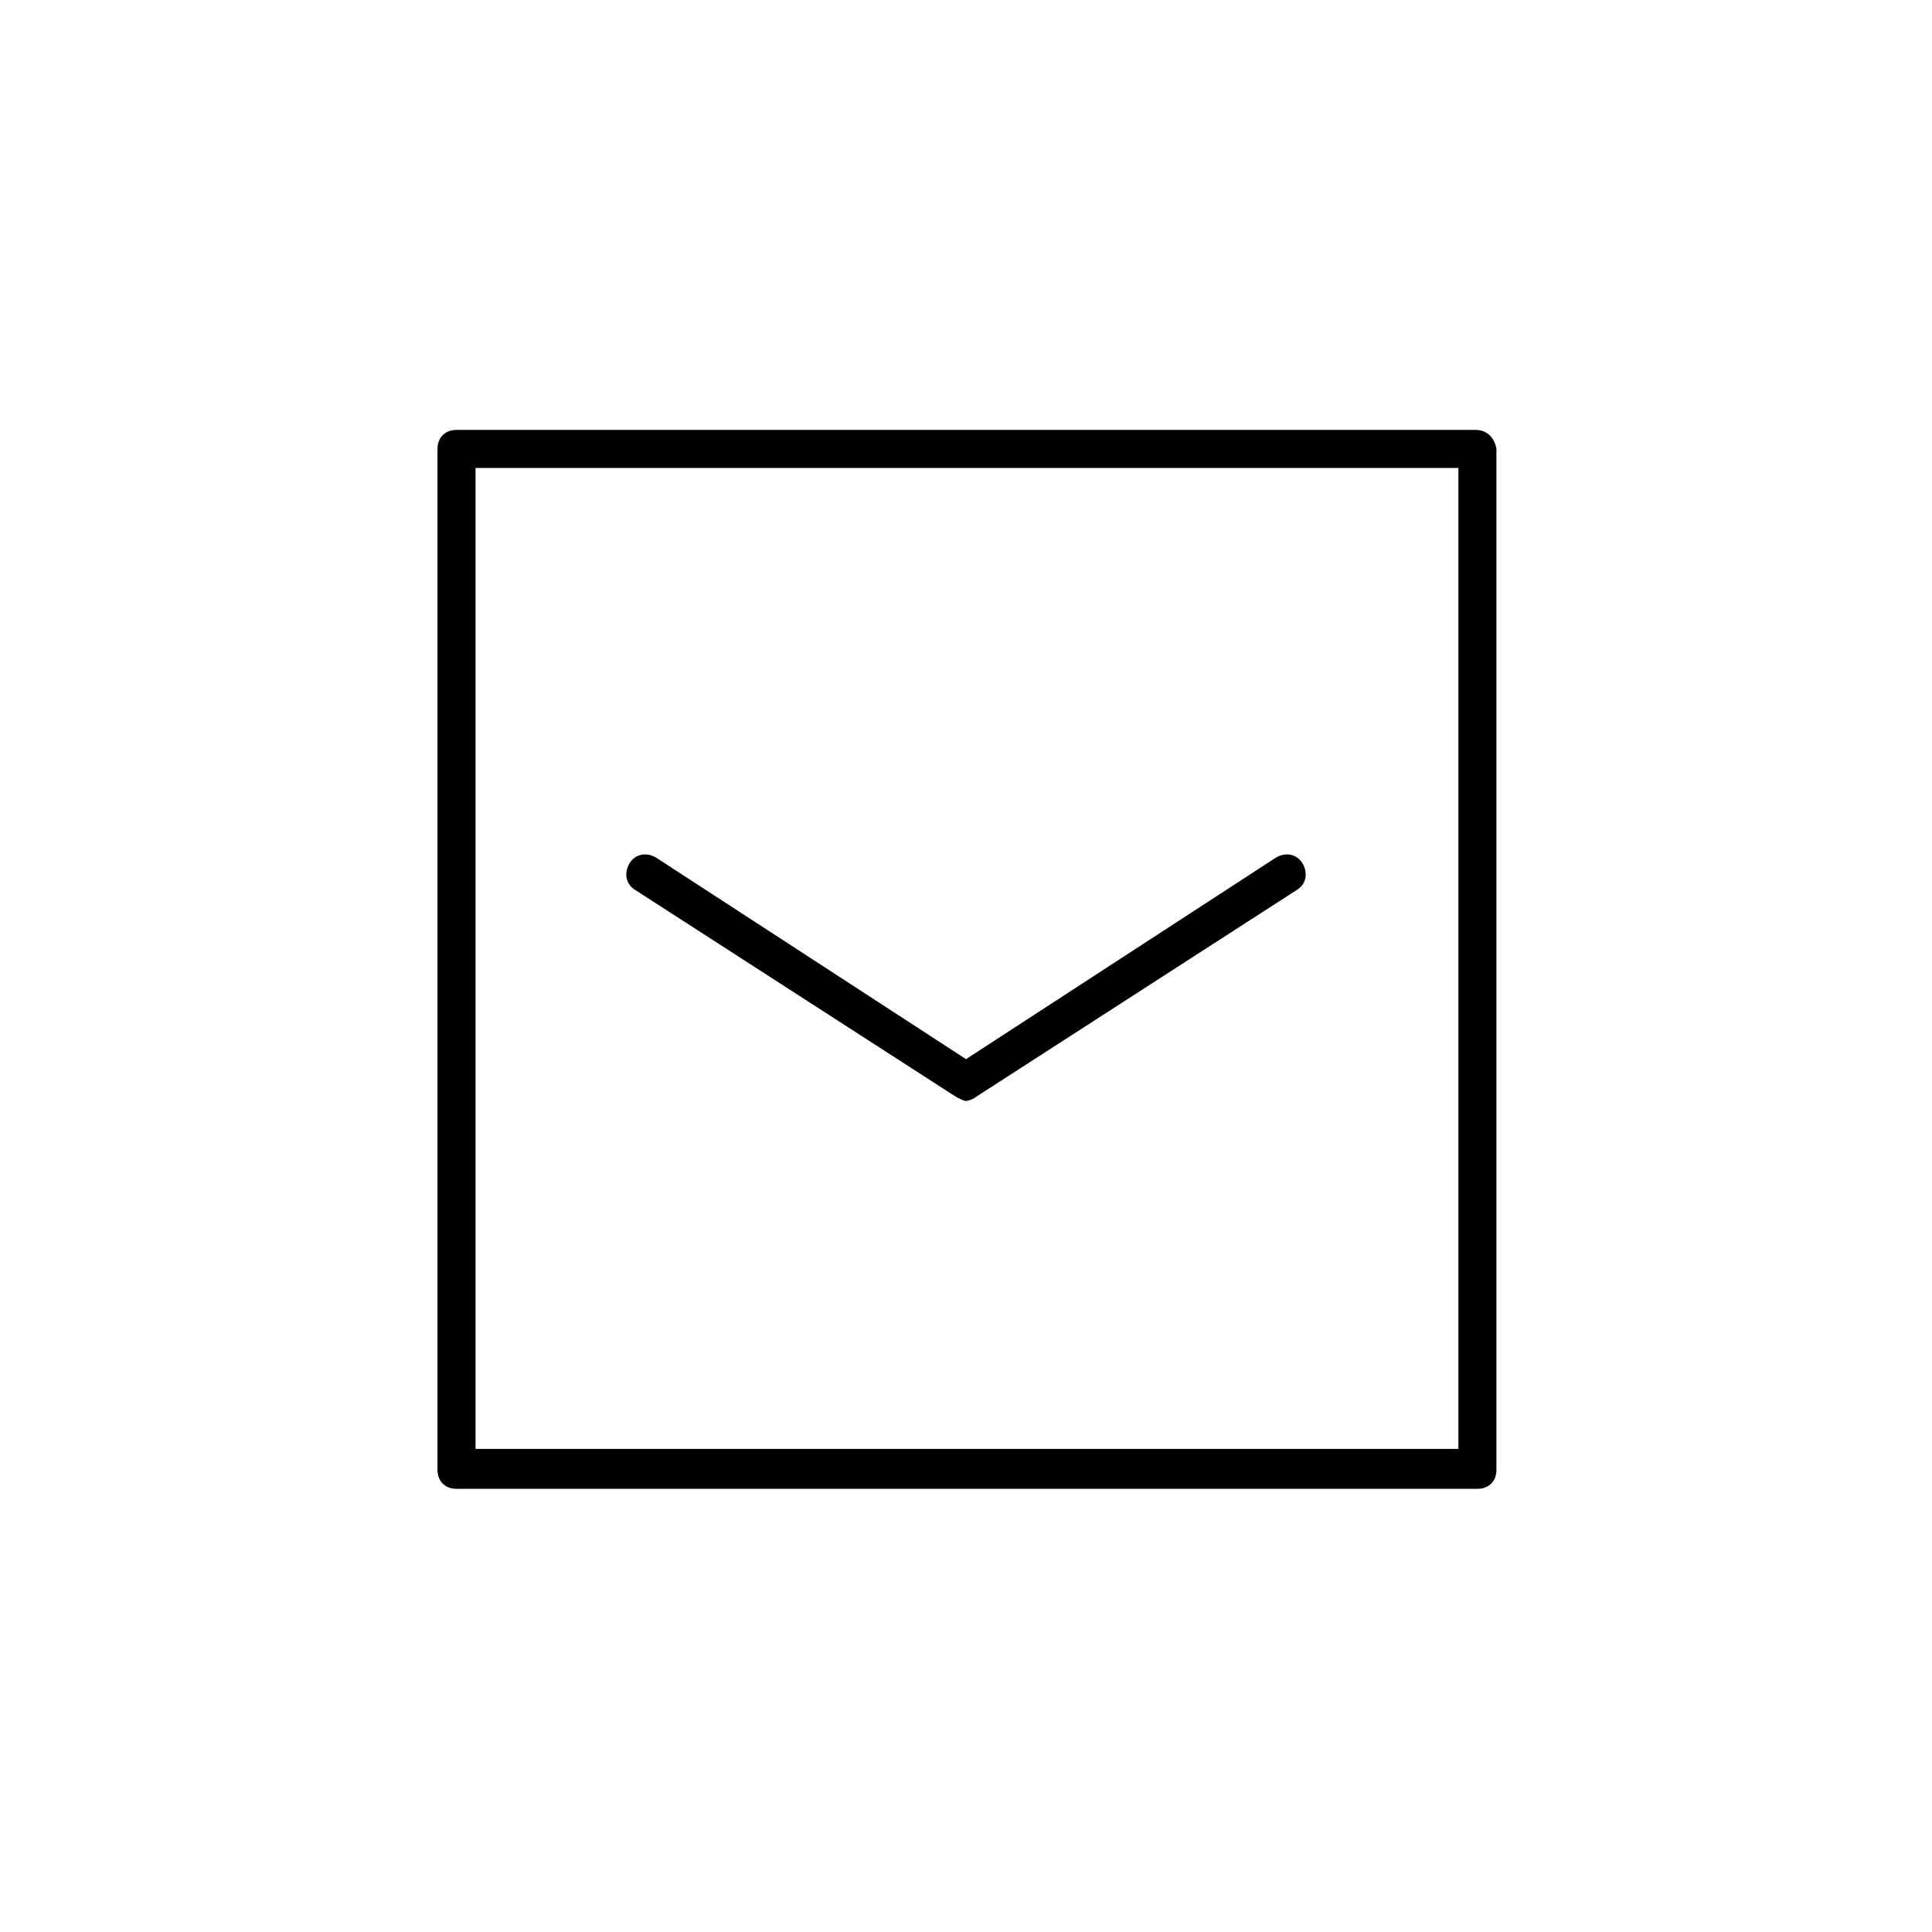 <?xml version="1.0" encoding="UTF-8"?>
<!-- Uploaded to: ICON Repo, www.svgrepo.com, Generator: ICON Repo Mixer Tools -->
<svg fill="#000000" width="800px" height="800px" version="1.1" viewBox="144 144 512 512" xmlns="http://www.w3.org/2000/svg">
 <g>
  <path d="m312.34 379.85 85.145 54.914c1.008 0.504 2.016 1.008 2.519 1.008s2.016-0.504 2.519-1.008l85.141-54.914c2.519-1.512 3.023-4.535 1.512-7.055s-4.535-3.023-7.055-1.512l-82.117 53.402-82.121-53.402c-2.519-1.512-5.543-1.008-7.055 1.512s-1.008 5.543 1.512 7.055z"/>
  <path d="m535.02 257.93h-270.04c-3.023 0-5.039 2.016-5.039 5.039v270.55c0 3.023 2.016 5.039 5.039 5.039h270.55c3.023 0 5.039-2.016 5.039-5.039v-270.55c-0.504-3.019-2.519-5.035-5.543-5.035zm-5.039 270.04h-259.96v-259.96h260.47v259.96z"/>
 </g>
</svg>